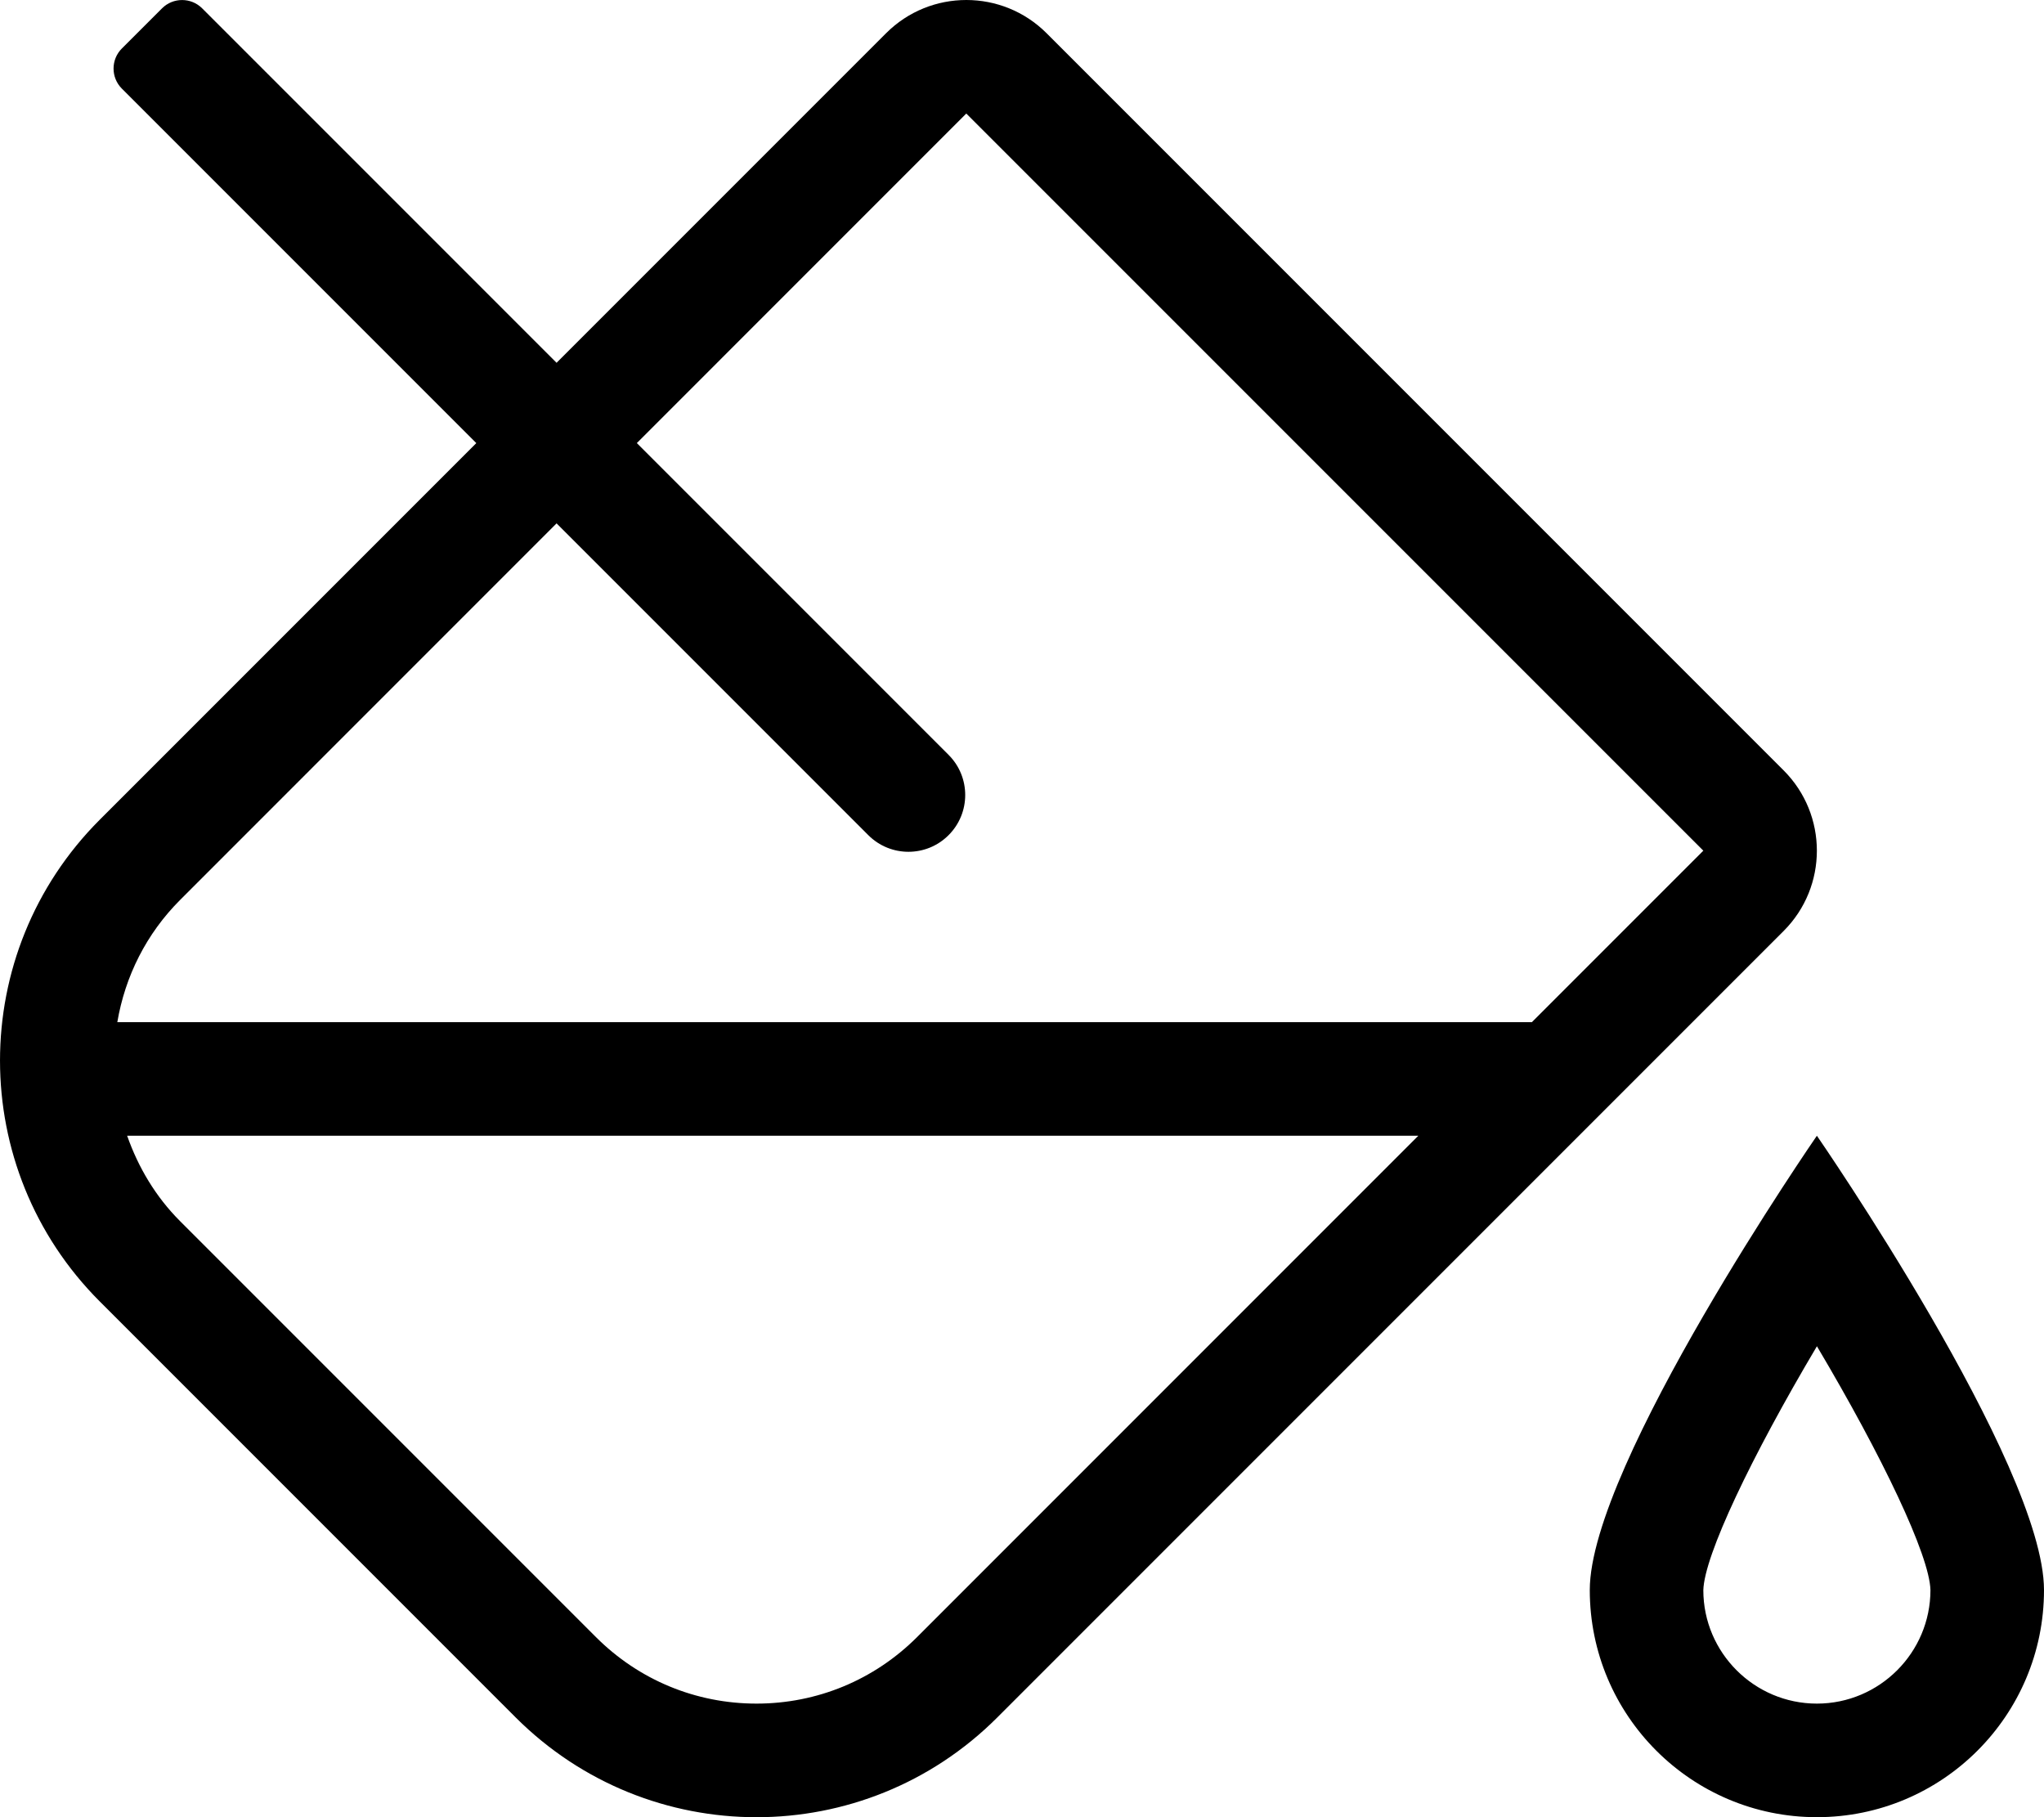 <svg xmlns="http://www.w3.org/2000/svg" viewBox="0 0 576 512"><path d="M512 320s-64 92.65-64 128c0 35.35 28.66 64 64 64s64-28.65 64-64-64-128-64-128zm0 160c-17.64 0-32-14.36-32-31.96.26-9.78 13.57-37.67 32.01-68.73 18.43 31.04 31.73 58.91 31.99 68.69 0 17.64-14.36 32-32 32zm-9.37-262.94L294.94 9.37C288.69 3.12 280.5 0 272.31 0s-16.38 3.12-22.62 9.37l-92.85 92.85L56.97 2.35c-3.12-3.12-8.19-3.12-11.31 0L34.34 13.66c-3.12 3.12-3.12 8.19 0 11.31l99.88 99.88-106.1 106.1c-37.49 37.49-37.49 98.26 0 135.75l117.19 117.19c18.75 18.74 43.31 28.12 67.87 28.12 24.57 0 49.13-9.37 67.87-28.12l221.57-221.57c12.5-12.5 12.5-32.76.01-45.26zm-244.2 244.2C246.34 473.34 230.27 480 213.18 480s-33.16-6.66-45.24-18.74l-117.2-117.2c-6.88-6.88-11.77-15.14-14.91-24.06h363.85L258.43 461.26zM431.68 288H33.06c2.2-12.96 8.2-24.94 17.69-34.43l106.09-106.11 87.85 87.85c6.25 6.25 16.38 6.25 22.62 0 6.25-6.25 6.25-16.38 0-22.62l-87.85-87.85L272.29 32h.02L480 239.68 431.68 288z"/></svg>
<!--
Font Awesome Pro 5.3.1 by @fontawesome - https://fontawesome.com
License - https://fontawesome.com/license (Commercial License)
-->